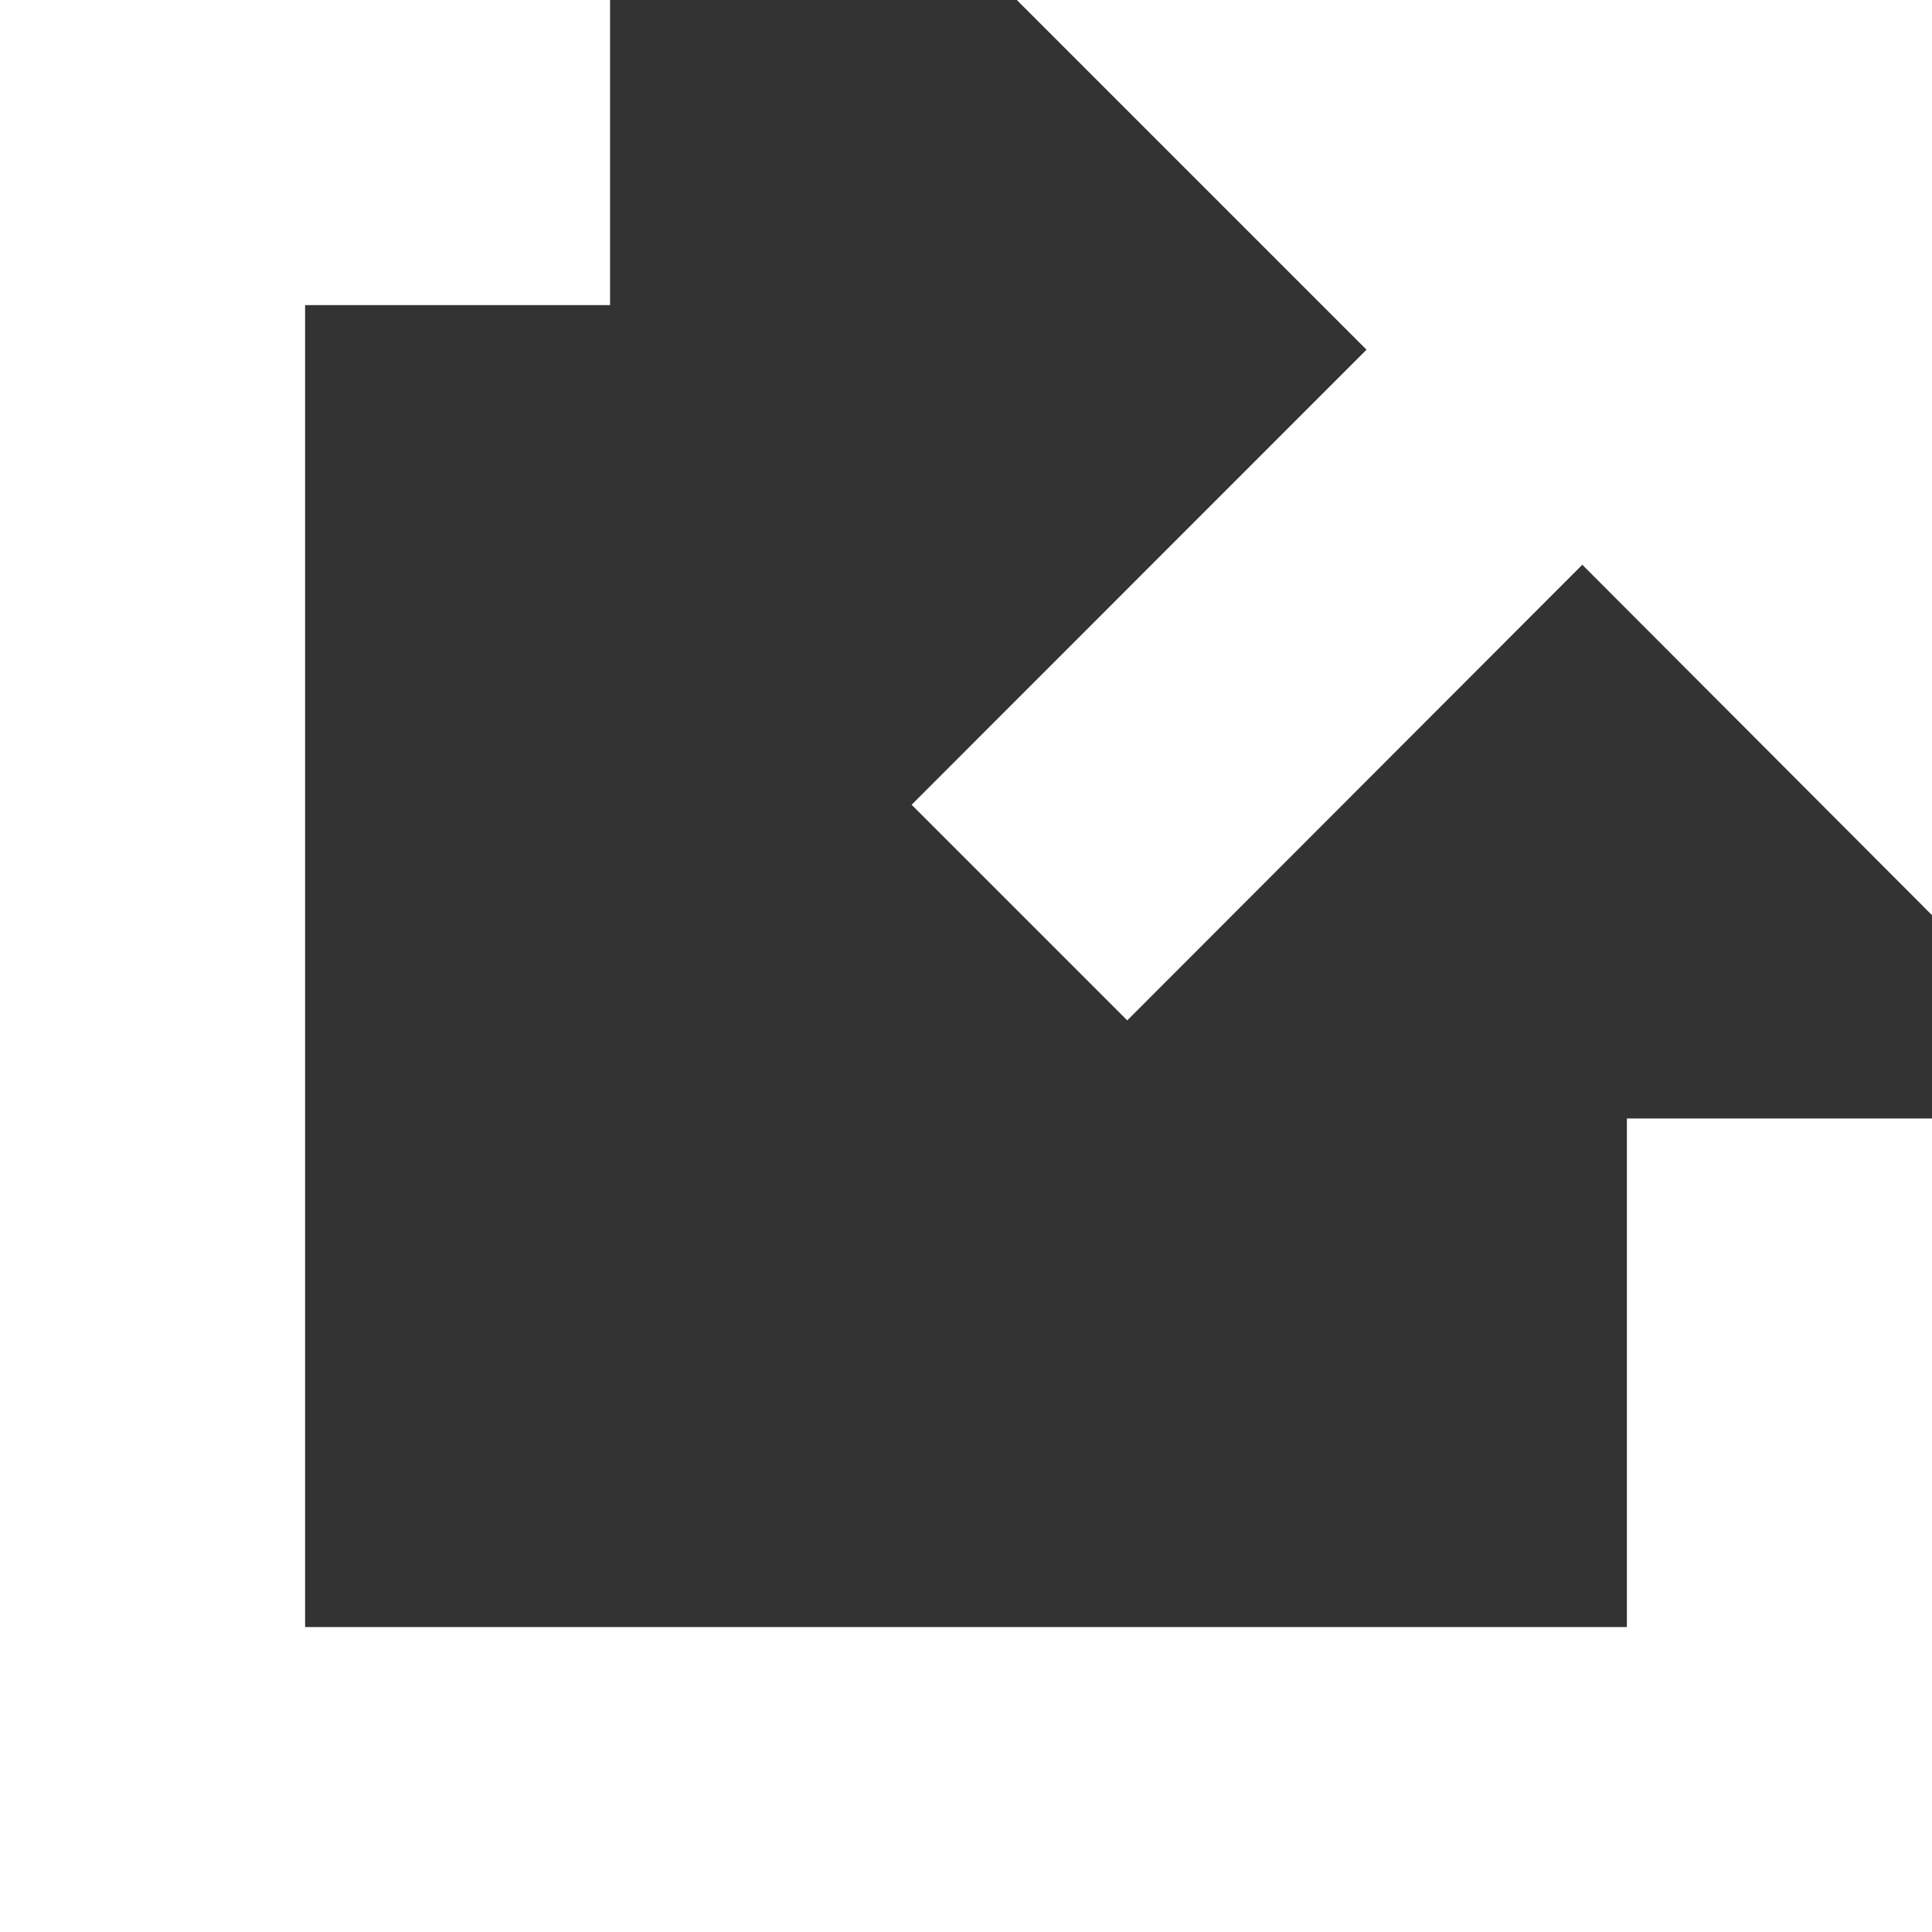 <svg xmlns="http://www.w3.org/2000/svg" width="13" height="13" viewBox="0 0 13 13">
  <rect x="0" y="0" width="13" height="13" fill="#333333" stroke="none"/>
  <defs>
    <style>
      .cls-1 {
        fill: #fff;
        fill-rule: evenodd;
      }
    </style>
  </defs>
  <path id="icon-link.svg" class="cls-1" d="M543.053,37H541V24h4.105v2.053h-2.052v8.895h8.894V31.526H554V37H543.053Zm5.532-6.134-1.451-1.451,3.061-3.062L547.842,24H554v6.158L551.647,27.8Z" transform="translate(-541 -24)"/>
</svg>
